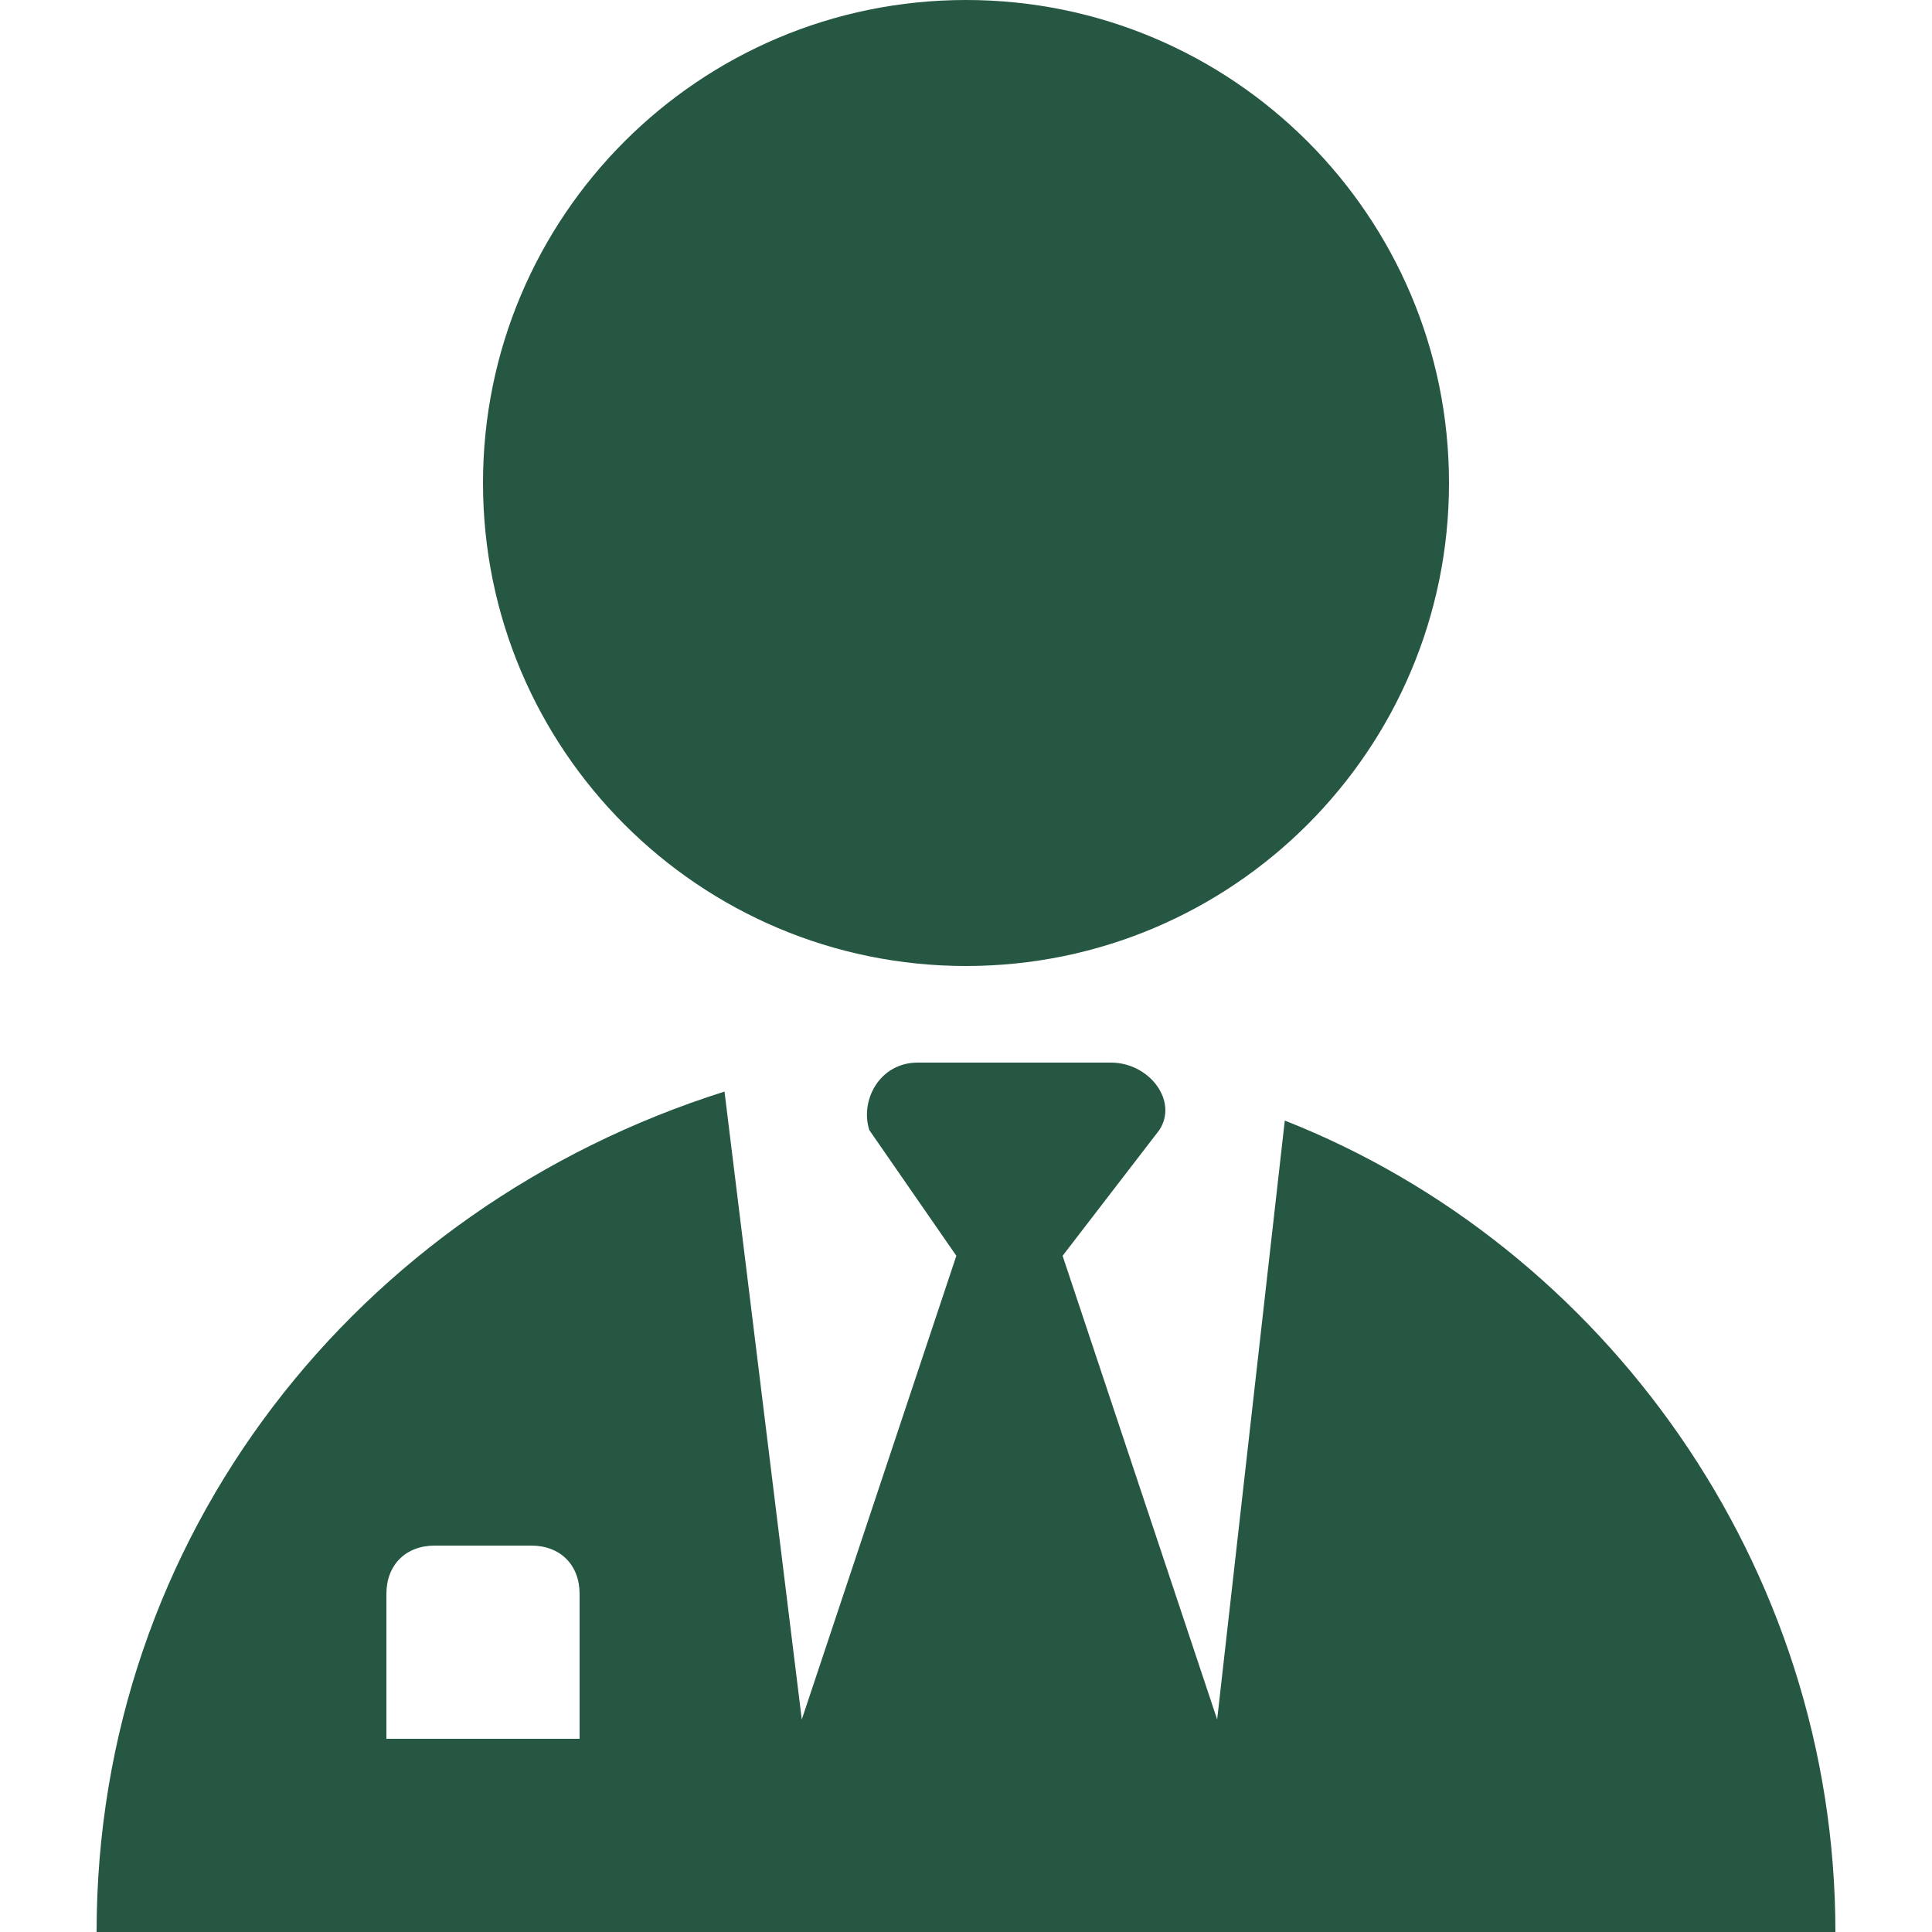 <svg width="32" height="32" viewBox="0 0 32 32" fill="none" xmlns="http://www.w3.org/2000/svg">
<path d="M16 16C20.418 16 24 12.418 24 8C24 3.582 20.418 0 16 0C11.582 0 8 3.582 8 8C8 12.418 11.582 16 16 16Z" fill="#265742"/>
<path d="M21.28 18.56L20.16 28.48L17.6 20.8L19.2 18.72C19.52 18.24 19.04 17.6 18.4 17.6H15.2C14.56 17.6 14.24 18.24 14.4 18.72L15.84 20.8L13.28 28.48L12 18.08C5.92 20 1.6 25.44 1.6 32H30.4C30.4 25.92 26.56 20.64 21.28 18.56ZM9.6 28.8H6.4V26.4C6.4 25.92 6.72 25.6 7.2 25.6H8.8C9.28 25.6 9.6 25.92 9.6 26.4V28.8Z" fill="#265742"/>
</svg>
